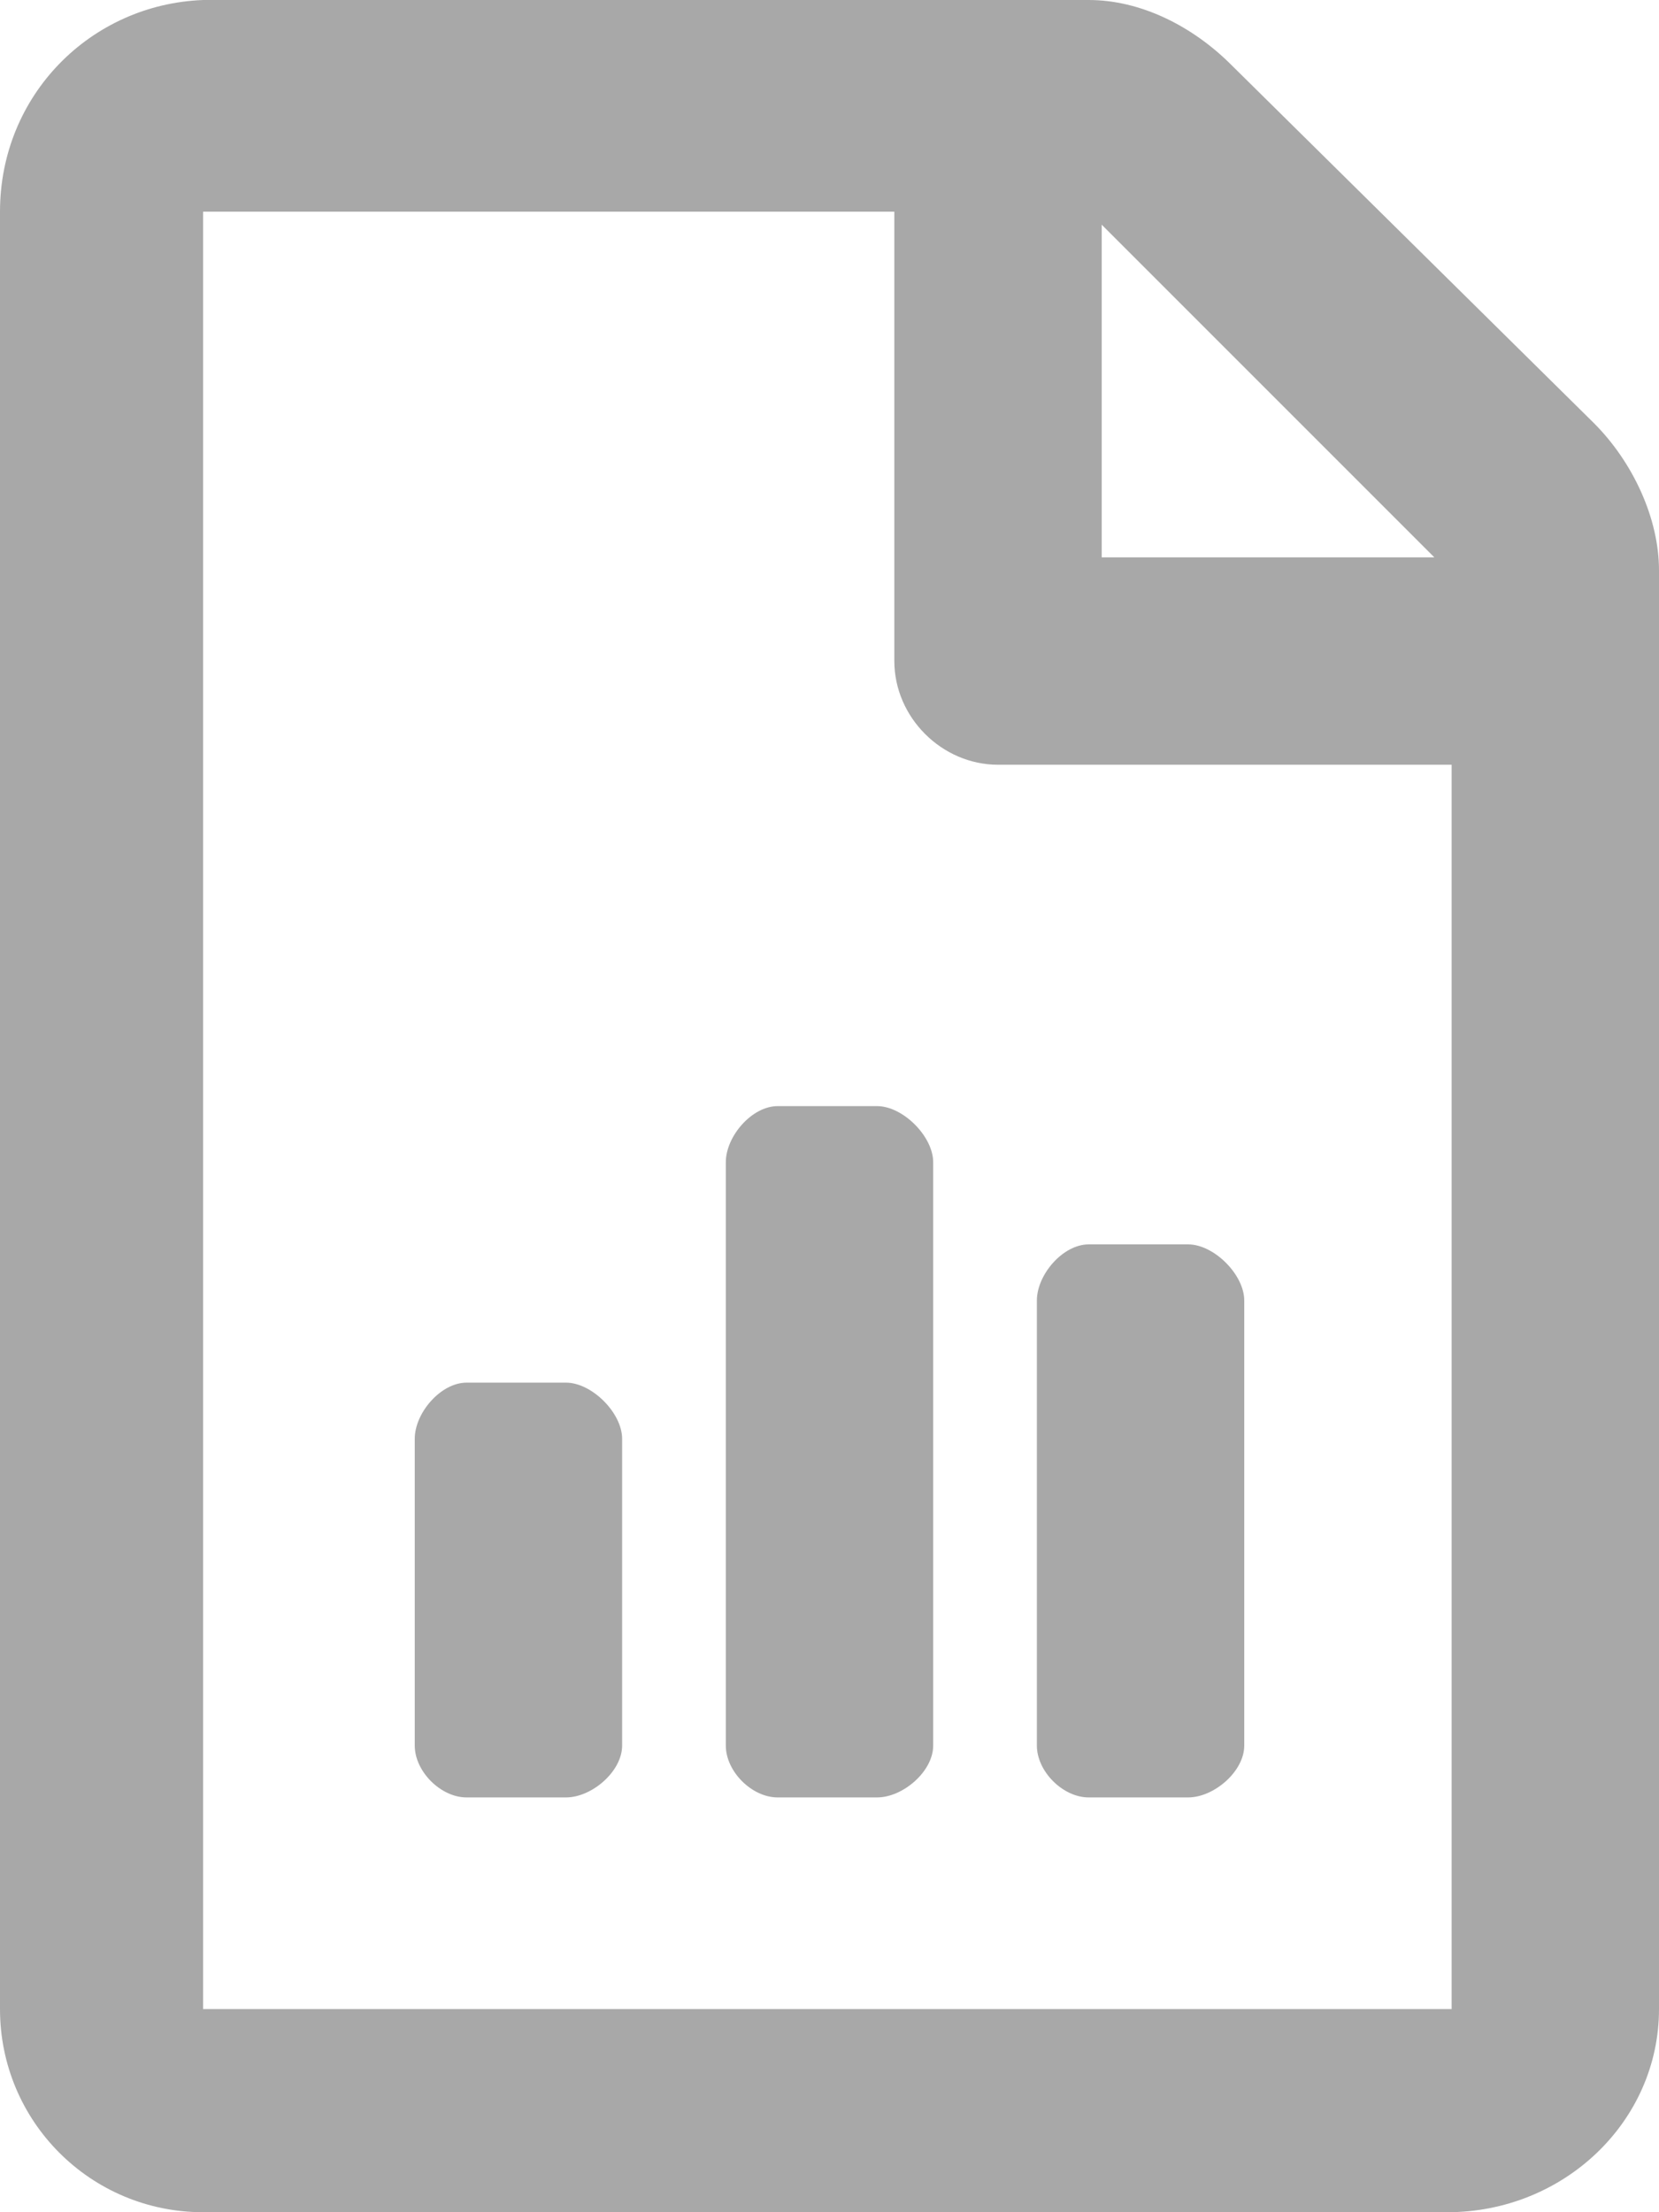 <svg width="12" height="16" viewBox="0 0 12 16" fill="none" xmlns="http://www.w3.org/2000/svg">
<path d="M4.094 10H3.375C3.188 10 3 10.219 3 10.406V12.625C3 12.812 3.188 13 3.375 13H4.094C4.281 13 4.5 12.812 4.5 12.625V10.406C4.5 10.219 4.281 10 4.094 10ZM6.344 8H5.625C5.438 8 5.25 8.219 5.25 8.406V12.625C5.25 12.812 5.438 13 5.625 13H6.344C6.531 13 6.75 12.812 6.75 12.625V8.406C6.75 8.219 6.531 8 6.344 8ZM7.875 13H8.594C8.781 13 9 12.812 9 12.625V9.406C9 9.219 8.781 9 8.594 9H7.875C7.688 9 7.5 9.219 7.5 9.406V12.625C7.5 12.812 7.688 13 7.875 13ZM11.531 3.062L8.906 0.469C8.625 0.188 8.25 0 7.875 0H1.469C0.656 0.031 0 0.688 0 1.531V14.531C0 15.344 0.656 16 1.469 16H10.469C11.312 16 12 15.344 12 14.531V4.125C12 3.75 11.812 3.344 11.531 3.062ZM7.969 1.625L10.375 4.031H7.969V1.625ZM10.5 14.531H1.469V1.531H6.469V4.781C6.469 5.188 6.812 5.531 7.219 5.531H10.5V14.531Z" fill="#A8A8A8"/>
</svg>
